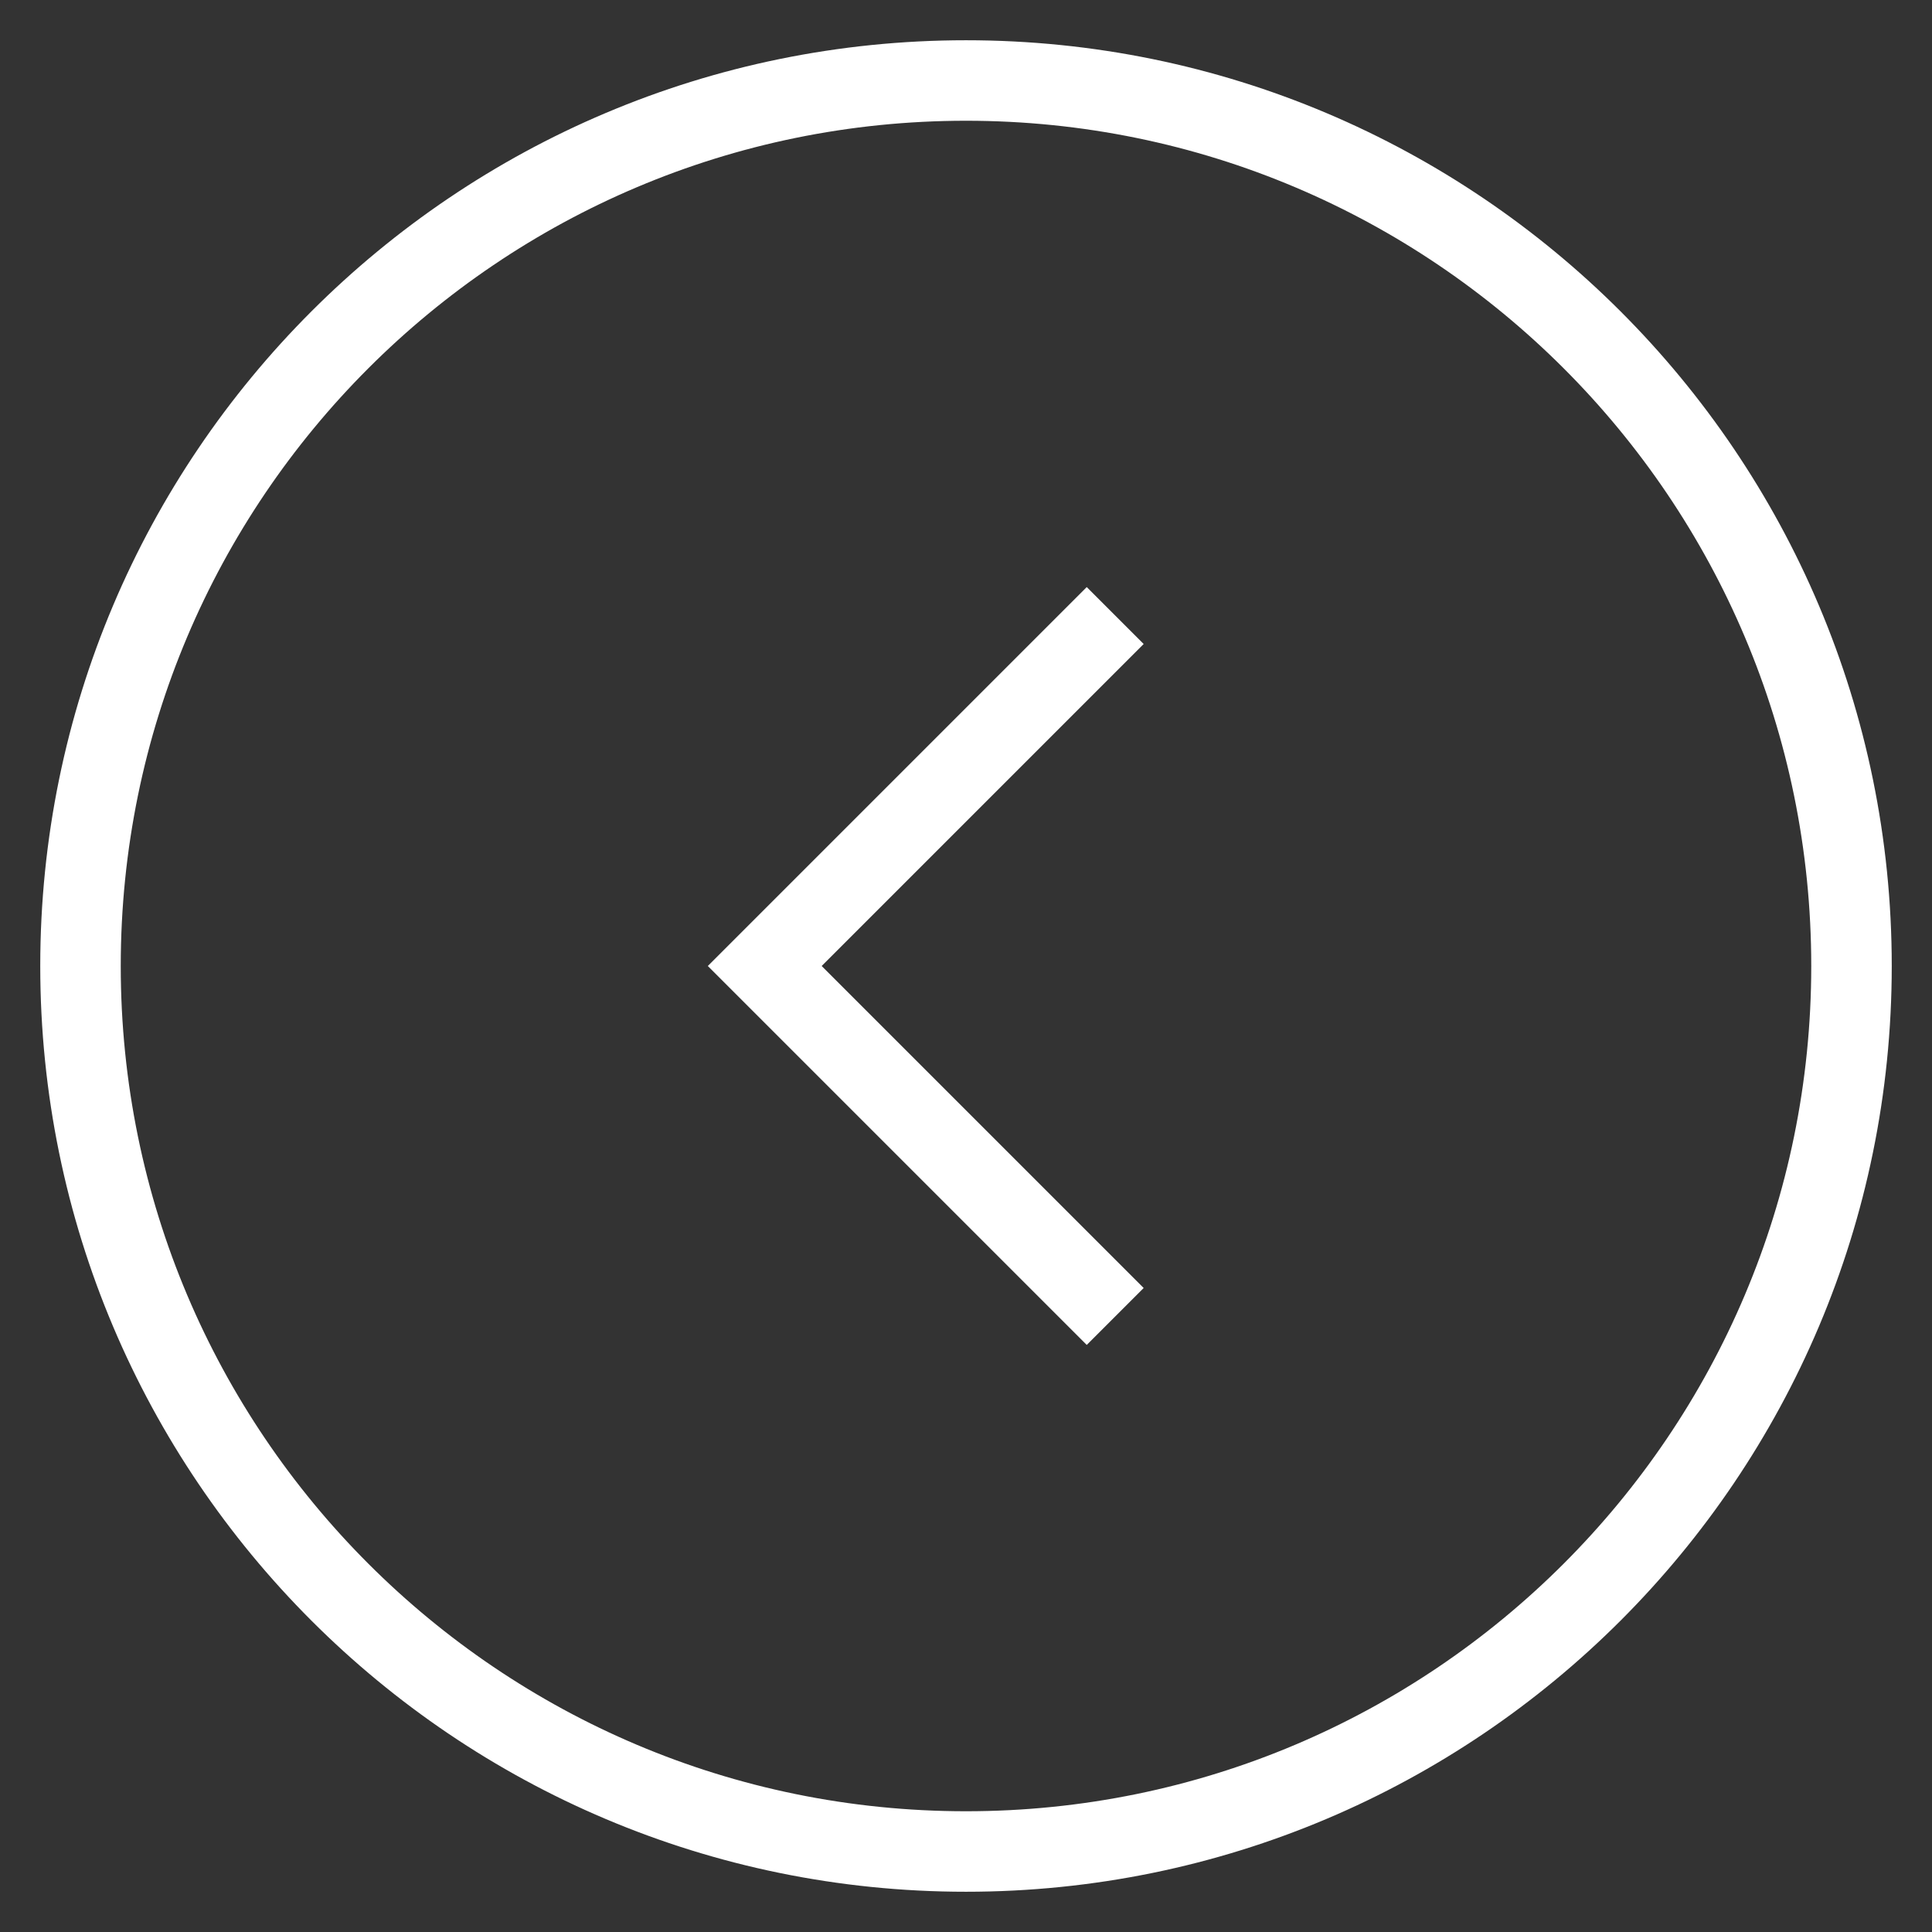 <svg width="48" height="48" viewBox="0 0 48 48" fill="none"
  xmlns="http://www.w3.org/2000/svg">
  <rect x="0" y="0" width="48" height="48" fill="#333333" stroke="none"/>
  <path d="M24 46C36.15 46 46 36.15 46 24C46 11.85 36.15 2 24 2C11.85 2 2 11.85 2 24C2 36.15 11.85 46 24 46Z" fill="none" stroke="white" stroke-width="2" stroke-miterlimit="10" stroke-linecap="square"/>
  <path d="M27 32L19 24L27 16" stroke="white" stroke-width="2" stroke-miterlimit="10" stroke-linecap="square"/>
</svg>
